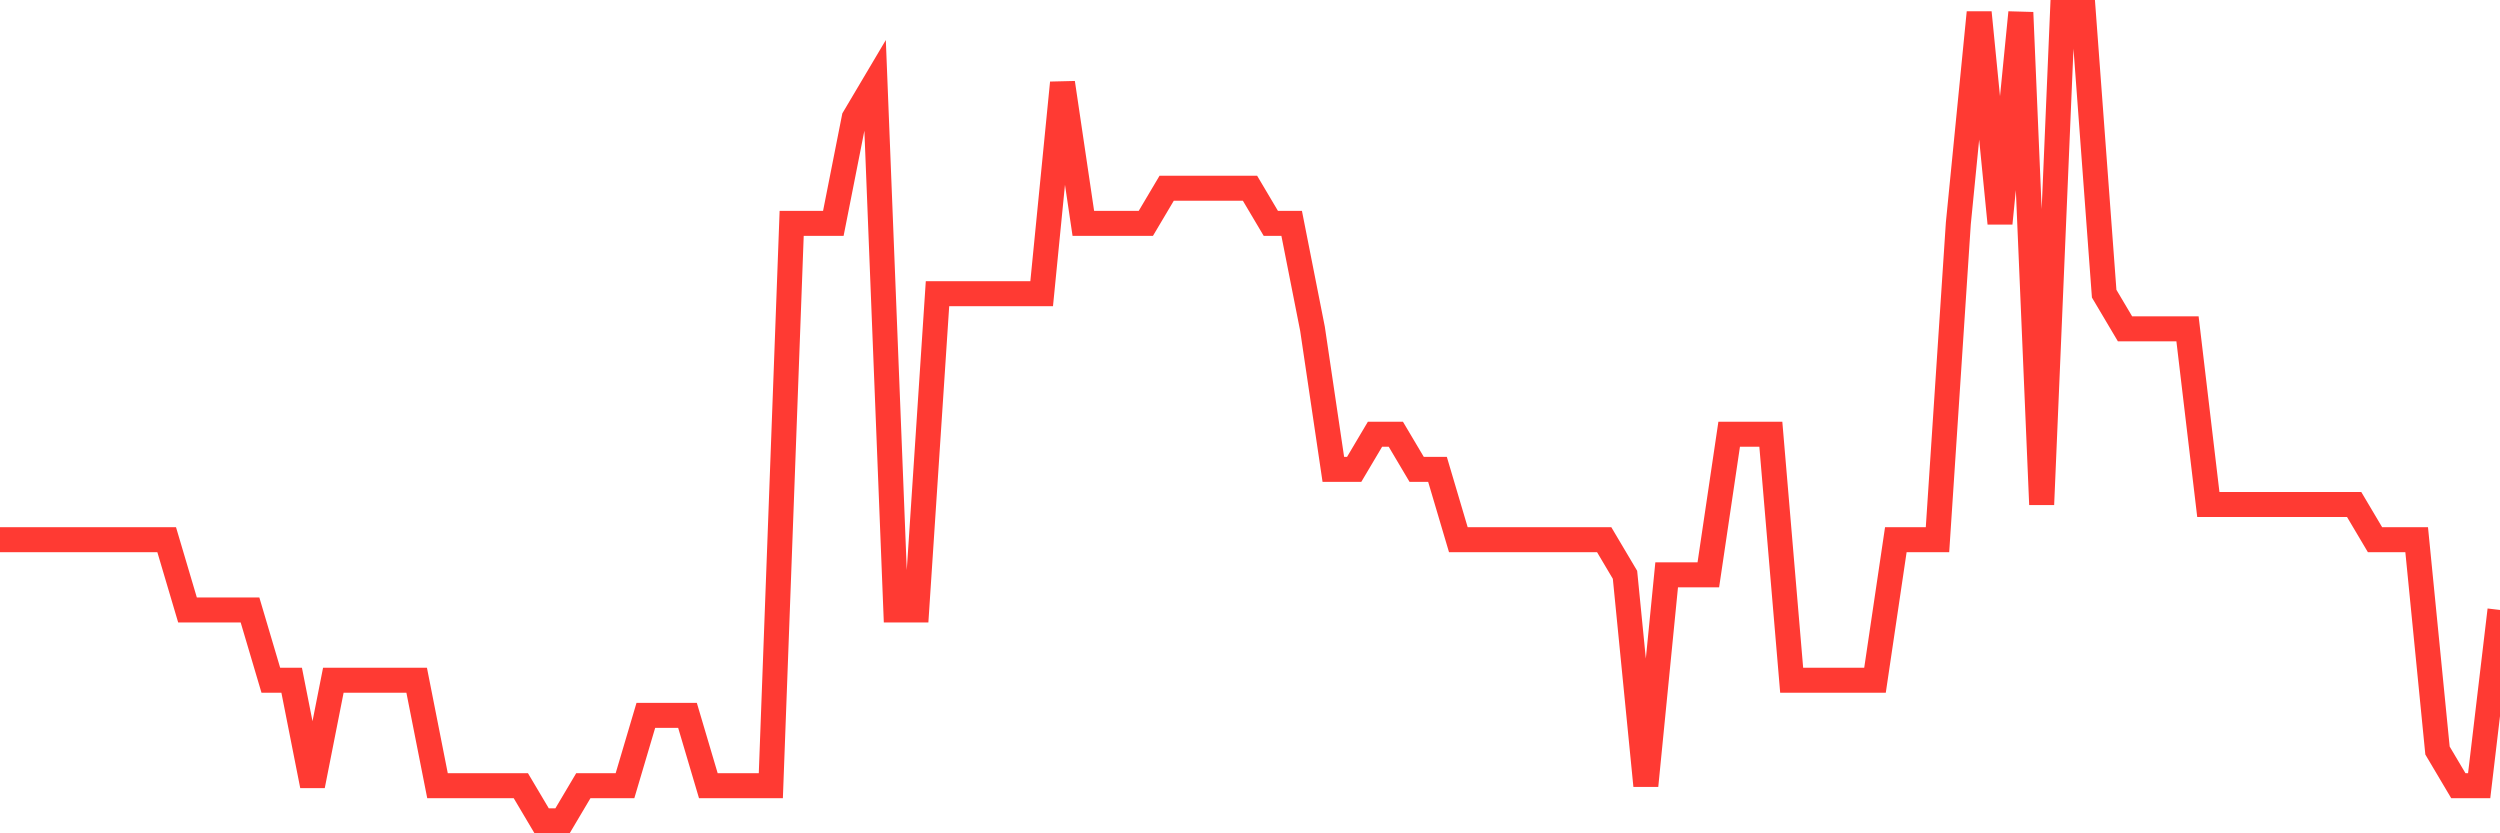 <svg
  xmlns="http://www.w3.org/2000/svg"
  xmlns:xlink="http://www.w3.org/1999/xlink"
  width="120"
  height="40"
  viewBox="0 0 120 40"
  preserveAspectRatio="none"
>
  <polyline
    points="0,25.904 1,25.904 2,25.904 3,25.904 4,25.904 5,25.904 6,25.904 7,25.904 8,25.904 9,29.278 10,29.278 11,29.278 12,29.278 13,32.652 14,32.652 15,37.713 16,32.652 17,32.652 18,32.652 19,32.652 20,32.652 21,37.713 22,37.713 23,37.713 24,37.713 25,37.713 26,39.4 27,39.4 28,37.713 29,37.713 30,37.713 31,34.339 32,34.339 33,34.339 34,37.713 35,37.713 36,37.713 37,37.713 38,10.722 39,10.722 40,10.722 41,5.661 42,3.974 43,29.278 44,29.278 45,14.096 46,14.096 47,14.096 48,14.096 49,14.096 50,14.096 51,3.974 52,10.722 53,10.722 54,10.722 55,10.722 56,9.035 57,9.035 58,9.035 59,9.035 60,9.035 61,10.722 62,10.722 63,15.783 64,22.53 65,22.53 66,20.843 67,20.843 68,22.53 69,22.53 70,25.904 71,25.904 72,25.904 73,25.904 74,25.904 75,25.904 76,25.904 77,25.904 78,27.591 79,37.713 80,27.591 81,27.591 82,27.591 83,20.843 84,20.843 85,20.843 86,32.652 87,32.652 88,32.652 89,32.652 90,32.652 91,25.904 92,25.904 93,25.904 94,10.722 95,0.6 96,10.722 97,0.6 98,24.217 99,0.6 100,0.6 101,14.096 102,15.783 103,15.783 104,15.783 105,15.783 106,24.217 107,24.217 108,24.217 109,24.217 110,24.217 111,24.217 112,24.217 113,24.217 114,25.904 115,25.904 116,25.904 117,36.026 118,37.713 119,37.713 120,29.278"
    fill="none"
    stroke="#ff3a33"
    stroke-width="1.2"
  >
  </polyline>
</svg>